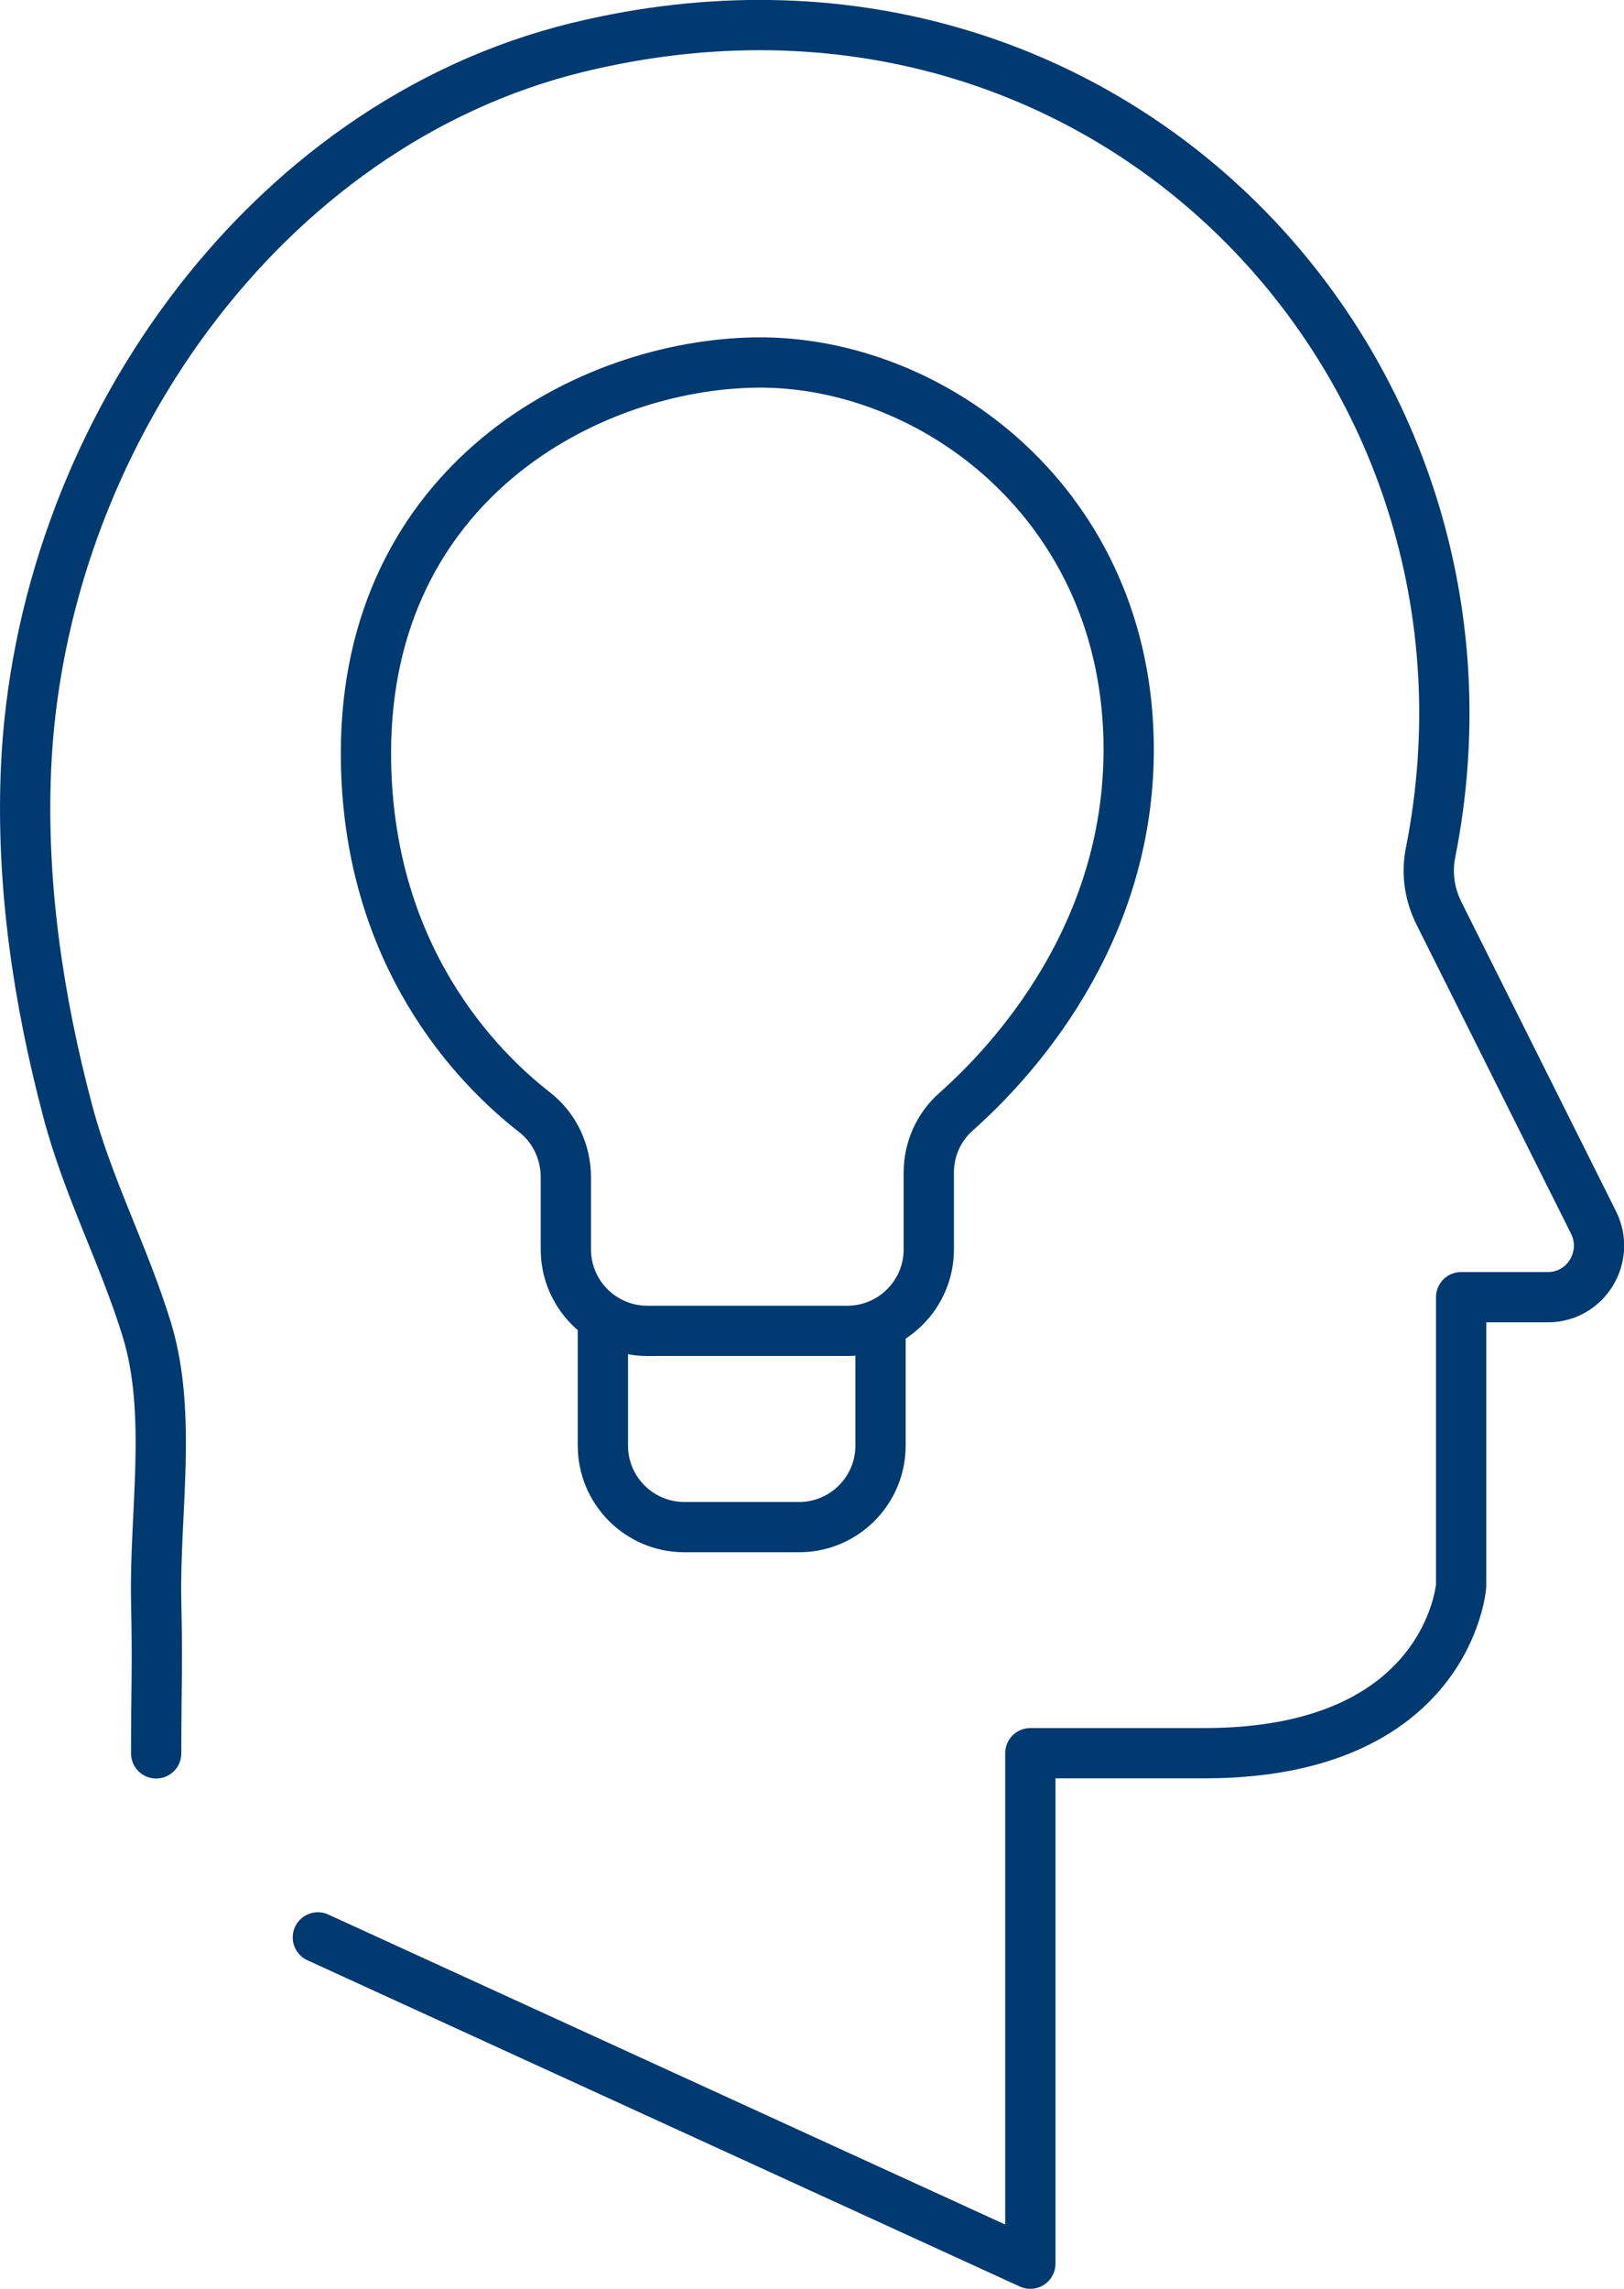 <?xml version="1.0" encoding="UTF-8"?>
<svg id="Capa_2" data-name="Capa 2" xmlns="http://www.w3.org/2000/svg" viewBox="0 0 96.92 136.58">
  <g id="Capa_1-2" data-name="Capa 1">
    <g>
      <path d="m9.32,104.62c0-4.02.09-5.06,0-9.08-.11-5.2.98-11.15-.55-16.18-1.37-4.47-3.52-8.49-4.73-13.07-1.76-6.64-2.78-13.51-2.49-20.39C2.38,26.4,15.63,7.41,34.51,2.82c31.57-7.66,56.62,19.17,50.86,48.08-.24,1.22-.05,2.49.51,3.6l9.22,18.44c1.02,2.05-.45,4.46-2.72,4.46h-5.18v17.22s-.74,9.99-15.33,9.99h-10.38v30.46l-42.52-19.47" fill="none" stroke="#003a70" stroke-linecap="round" stroke-linejoin="round" stroke-width="3"/>
      <g>
        <path d="m45.04,79.41h-6.41c-2.68,0-4.86-2.18-4.86-4.86v-4.3c0-1.51-.67-2.95-1.86-3.88-3.36-2.61-10.07-9.34-10.07-21.43,0-16.12,13.26-23.19,23.31-23.31,10.5-.12,22.21,8.5,22.21,23.09,0,11.2-7.04,18.72-10.3,21.61-1.04.92-1.63,2.24-1.63,3.63v4.59c0,2.68-2.18,4.86-4.86,4.86h-5.52Z" fill="none" stroke="#003a70" stroke-linecap="round" stroke-linejoin="round" stroke-width="3"/>
        <path d="m35.98,79.41v6.85c0,2.68,2.18,4.86,4.86,4.86h6.85c2.68,0,4.86-2.18,4.86-4.86v-6.85" fill="none" stroke="#003a70" stroke-linecap="round" stroke-linejoin="round" stroke-width="3"/>
      </g>
    </g>
  </g>
</svg>